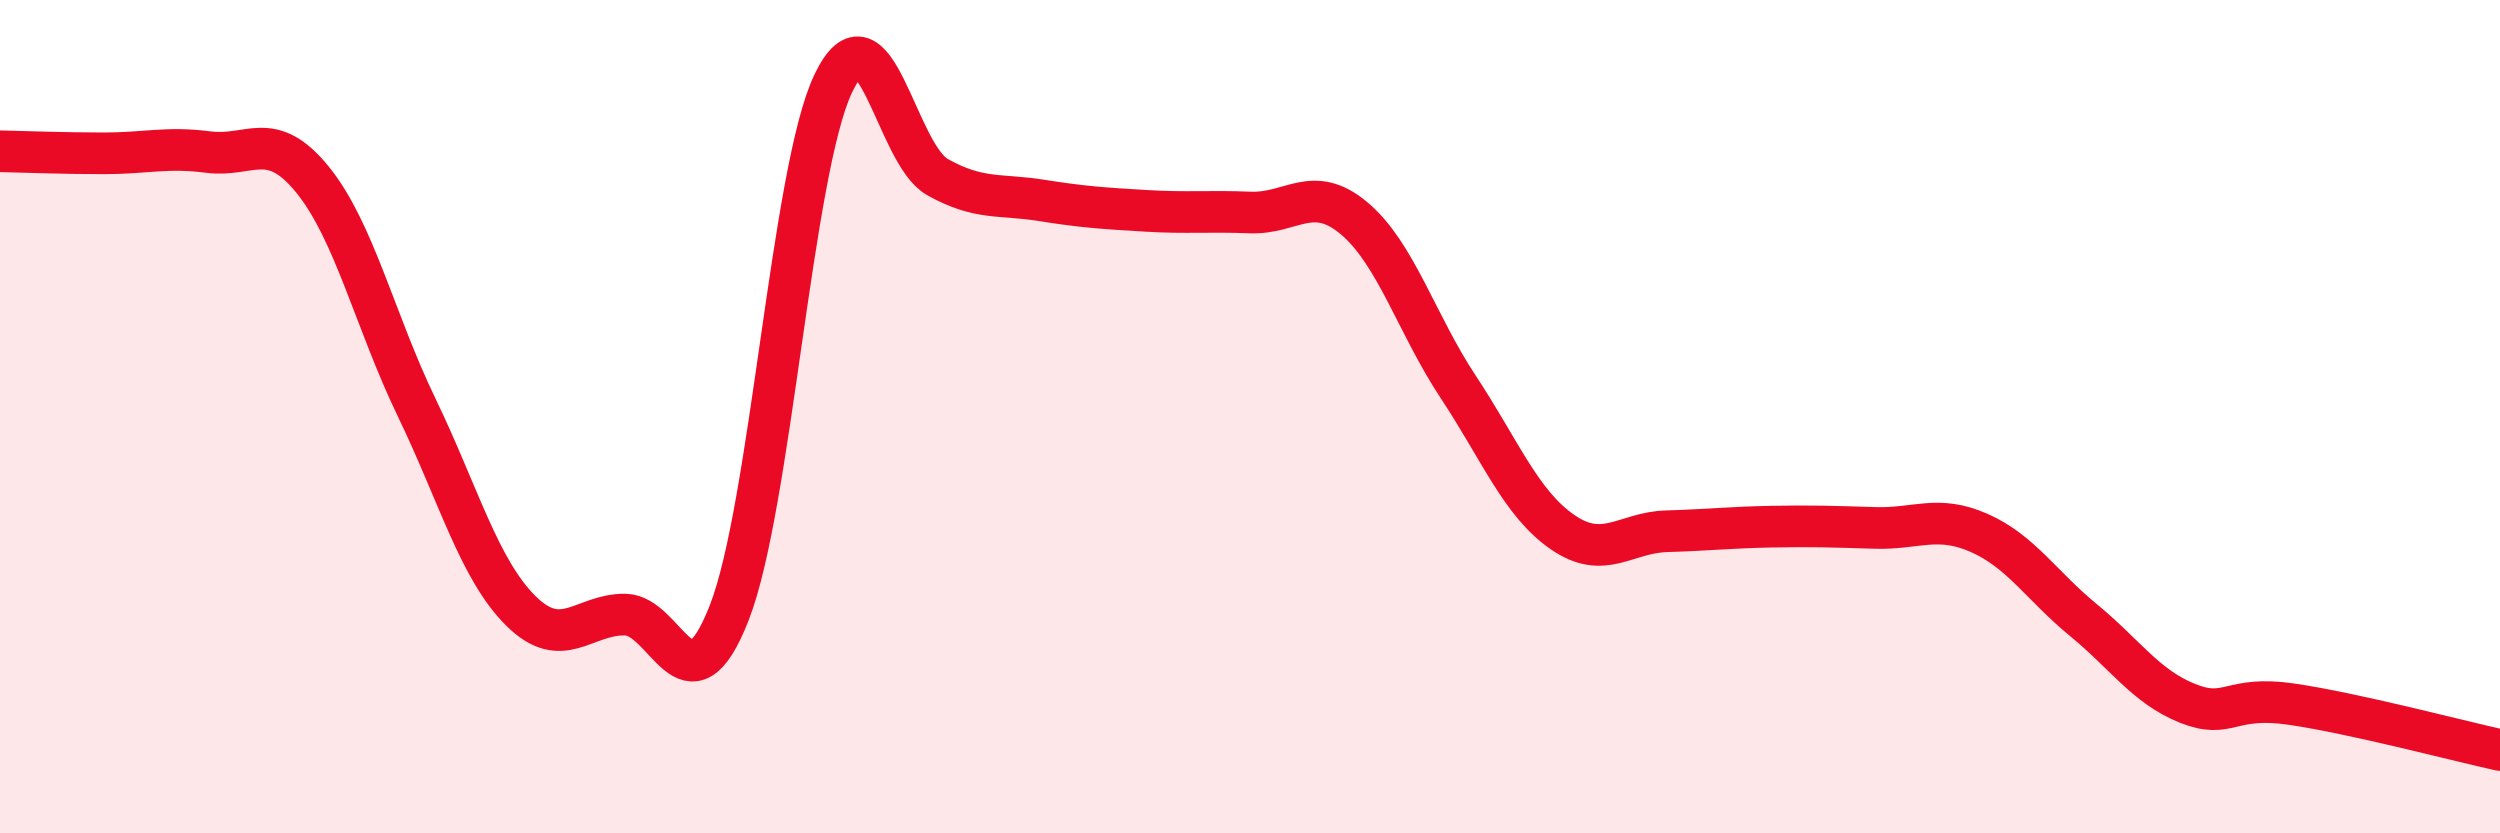 
    <svg width="60" height="20" viewBox="0 0 60 20" xmlns="http://www.w3.org/2000/svg">
      <path
        d="M 0,3.63 C 0.5,3.64 1.5,3.68 2.5,3.68 C 3.5,3.68 4,3.52 5,3.65 C 6,3.78 6.5,3.08 7.5,4.31 C 8.5,5.54 9,7.71 10,9.78 C 11,11.85 11.5,13.67 12.5,14.66 C 13.5,15.65 14,14.74 15,14.75 C 16,14.76 16.5,17.26 17.5,14.71 C 18.5,12.16 19,4.09 20,2 C 21,-0.09 21.5,3.69 22.5,4.25 C 23.5,4.81 24,4.65 25,4.81 C 26,4.97 26.5,5 27.5,5.06 C 28.5,5.12 29,5.06 30,5.1 C 31,5.14 31.5,4.4 32.5,5.24 C 33.5,6.08 34,7.78 35,9.29 C 36,10.8 36.5,12.08 37.5,12.77 C 38.5,13.46 39,12.78 40,12.75 C 41,12.72 41.5,12.66 42.5,12.64 C 43.5,12.62 44,12.64 45,12.67 C 46,12.7 46.5,12.35 47.5,12.79 C 48.5,13.23 49,14.06 50,14.88 C 51,15.7 51.5,16.48 52.5,16.88 C 53.5,17.28 53.5,16.68 55,16.9 C 56.5,17.12 59,17.78 60,18L60 20L0 20Z"
        fill="#EB0A25"
        opacity="0.1"
        stroke-linecap="round"
        stroke-linejoin="round"
      />
      <path
        d="M 0,3.63 C 0.5,3.64 1.5,3.68 2.5,3.68 C 3.5,3.68 4,3.52 5,3.65 C 6,3.78 6.5,3.08 7.5,4.31 C 8.5,5.54 9,7.71 10,9.78 C 11,11.85 11.5,13.67 12.5,14.66 C 13.5,15.65 14,14.74 15,14.75 C 16,14.76 16.5,17.26 17.5,14.71 C 18.5,12.16 19,4.09 20,2 C 21,-0.09 21.5,3.69 22.5,4.25 C 23.5,4.81 24,4.65 25,4.81 C 26,4.97 26.5,5 27.5,5.06 C 28.5,5.12 29,5.06 30,5.1 C 31,5.14 31.5,4.4 32.5,5.24 C 33.5,6.08 34,7.78 35,9.29 C 36,10.8 36.5,12.08 37.5,12.77 C 38.5,13.46 39,12.78 40,12.75 C 41,12.72 41.5,12.66 42.5,12.64 C 43.5,12.62 44,12.64 45,12.67 C 46,12.7 46.5,12.35 47.5,12.79 C 48.5,13.23 49,14.06 50,14.88 C 51,15.7 51.5,16.48 52.5,16.88 C 53.5,17.28 53.5,16.68 55,16.9 C 56.5,17.12 59,17.78 60,18"
        stroke="#EB0A25"
        stroke-width="1"
        fill="none"
        stroke-linecap="round"
        stroke-linejoin="round"
      />
    </svg>
  